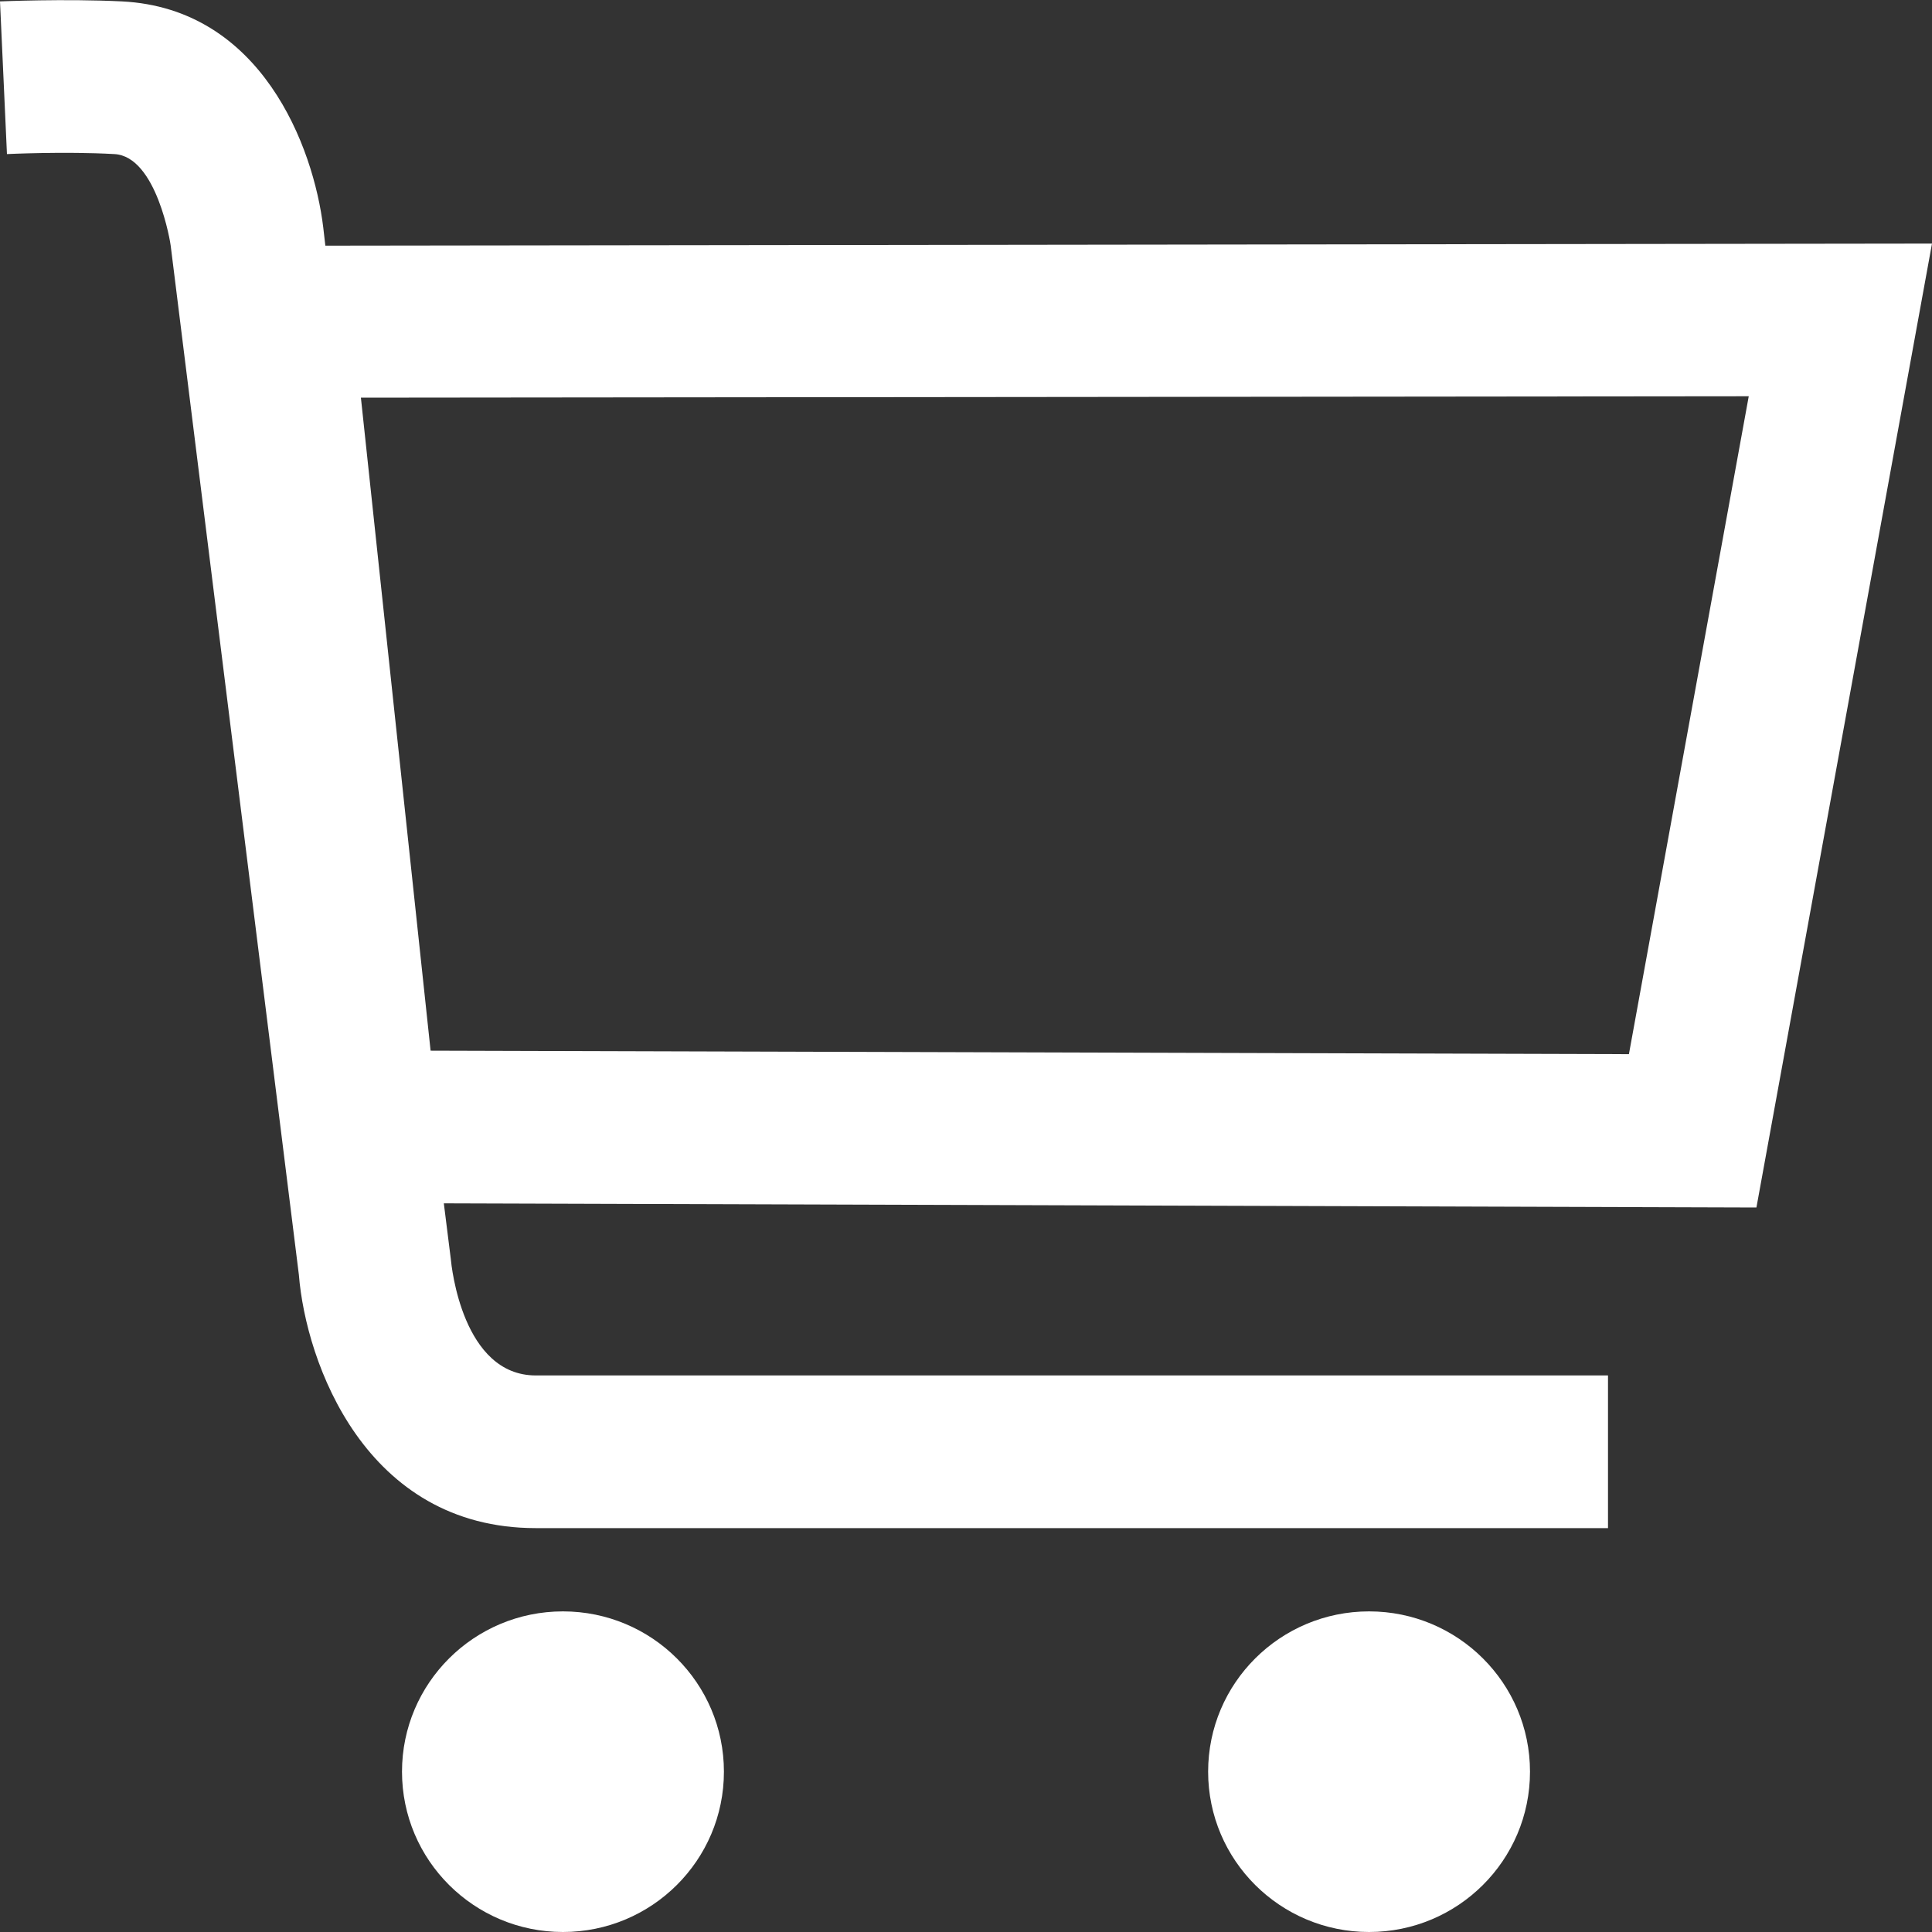 <svg width="40" height="40" viewBox="0 0 40 40" fill="none" xmlns="http://www.w3.org/2000/svg">
<rect x="0" y="0" width="40" height="40" fill="#333333" stroke="none"/>
<g id="icon_neukunde_shop" clip-path="url(#clip0_2040_223)">
<path id="Vector" d="M40 5.043L6.736 5.086L6.693 4.713C6.491 3.032 5.409 0.173 2.524 0.029C1.342 -0.029 0 0.029 0 0.029L0.144 3.19C0.144 3.19 1.342 3.132 2.366 3.19C3.246 3.233 3.534 5.058 3.534 5.086L6.188 26.394C6.332 28.204 7.559 31.638 11.093 31.638H33.292V28.477H11.093C9.578 28.477 9.347 26.221 9.333 26.063L9.189 24.914L36.365 25L40 5.043ZM33.725 21.825L8.915 21.753L7.472 8.233L36.206 8.204L33.725 21.825Z" fill="white"/>
<path id="Vector_2" d="M28.345 40C30.185 40 31.677 38.514 31.677 36.681C31.677 34.848 30.185 33.362 28.345 33.362C26.505 33.362 25.013 34.848 25.013 36.681C25.013 38.514 26.505 40 28.345 40Z" fill="white"/>
<path id="Vector_3" d="M11.655 40C13.496 40 14.988 38.514 14.988 36.681C14.988 34.848 13.496 33.362 11.655 33.362C9.815 33.362 8.323 34.848 8.323 36.681C8.323 38.514 9.815 40 11.655 40Z" fill="white"/>
</g>
<defs>
<clipPath id="clip0_2040_223">
<rect width="40" height="40" fill="white"/>
</clipPath>
</defs>
</svg>
